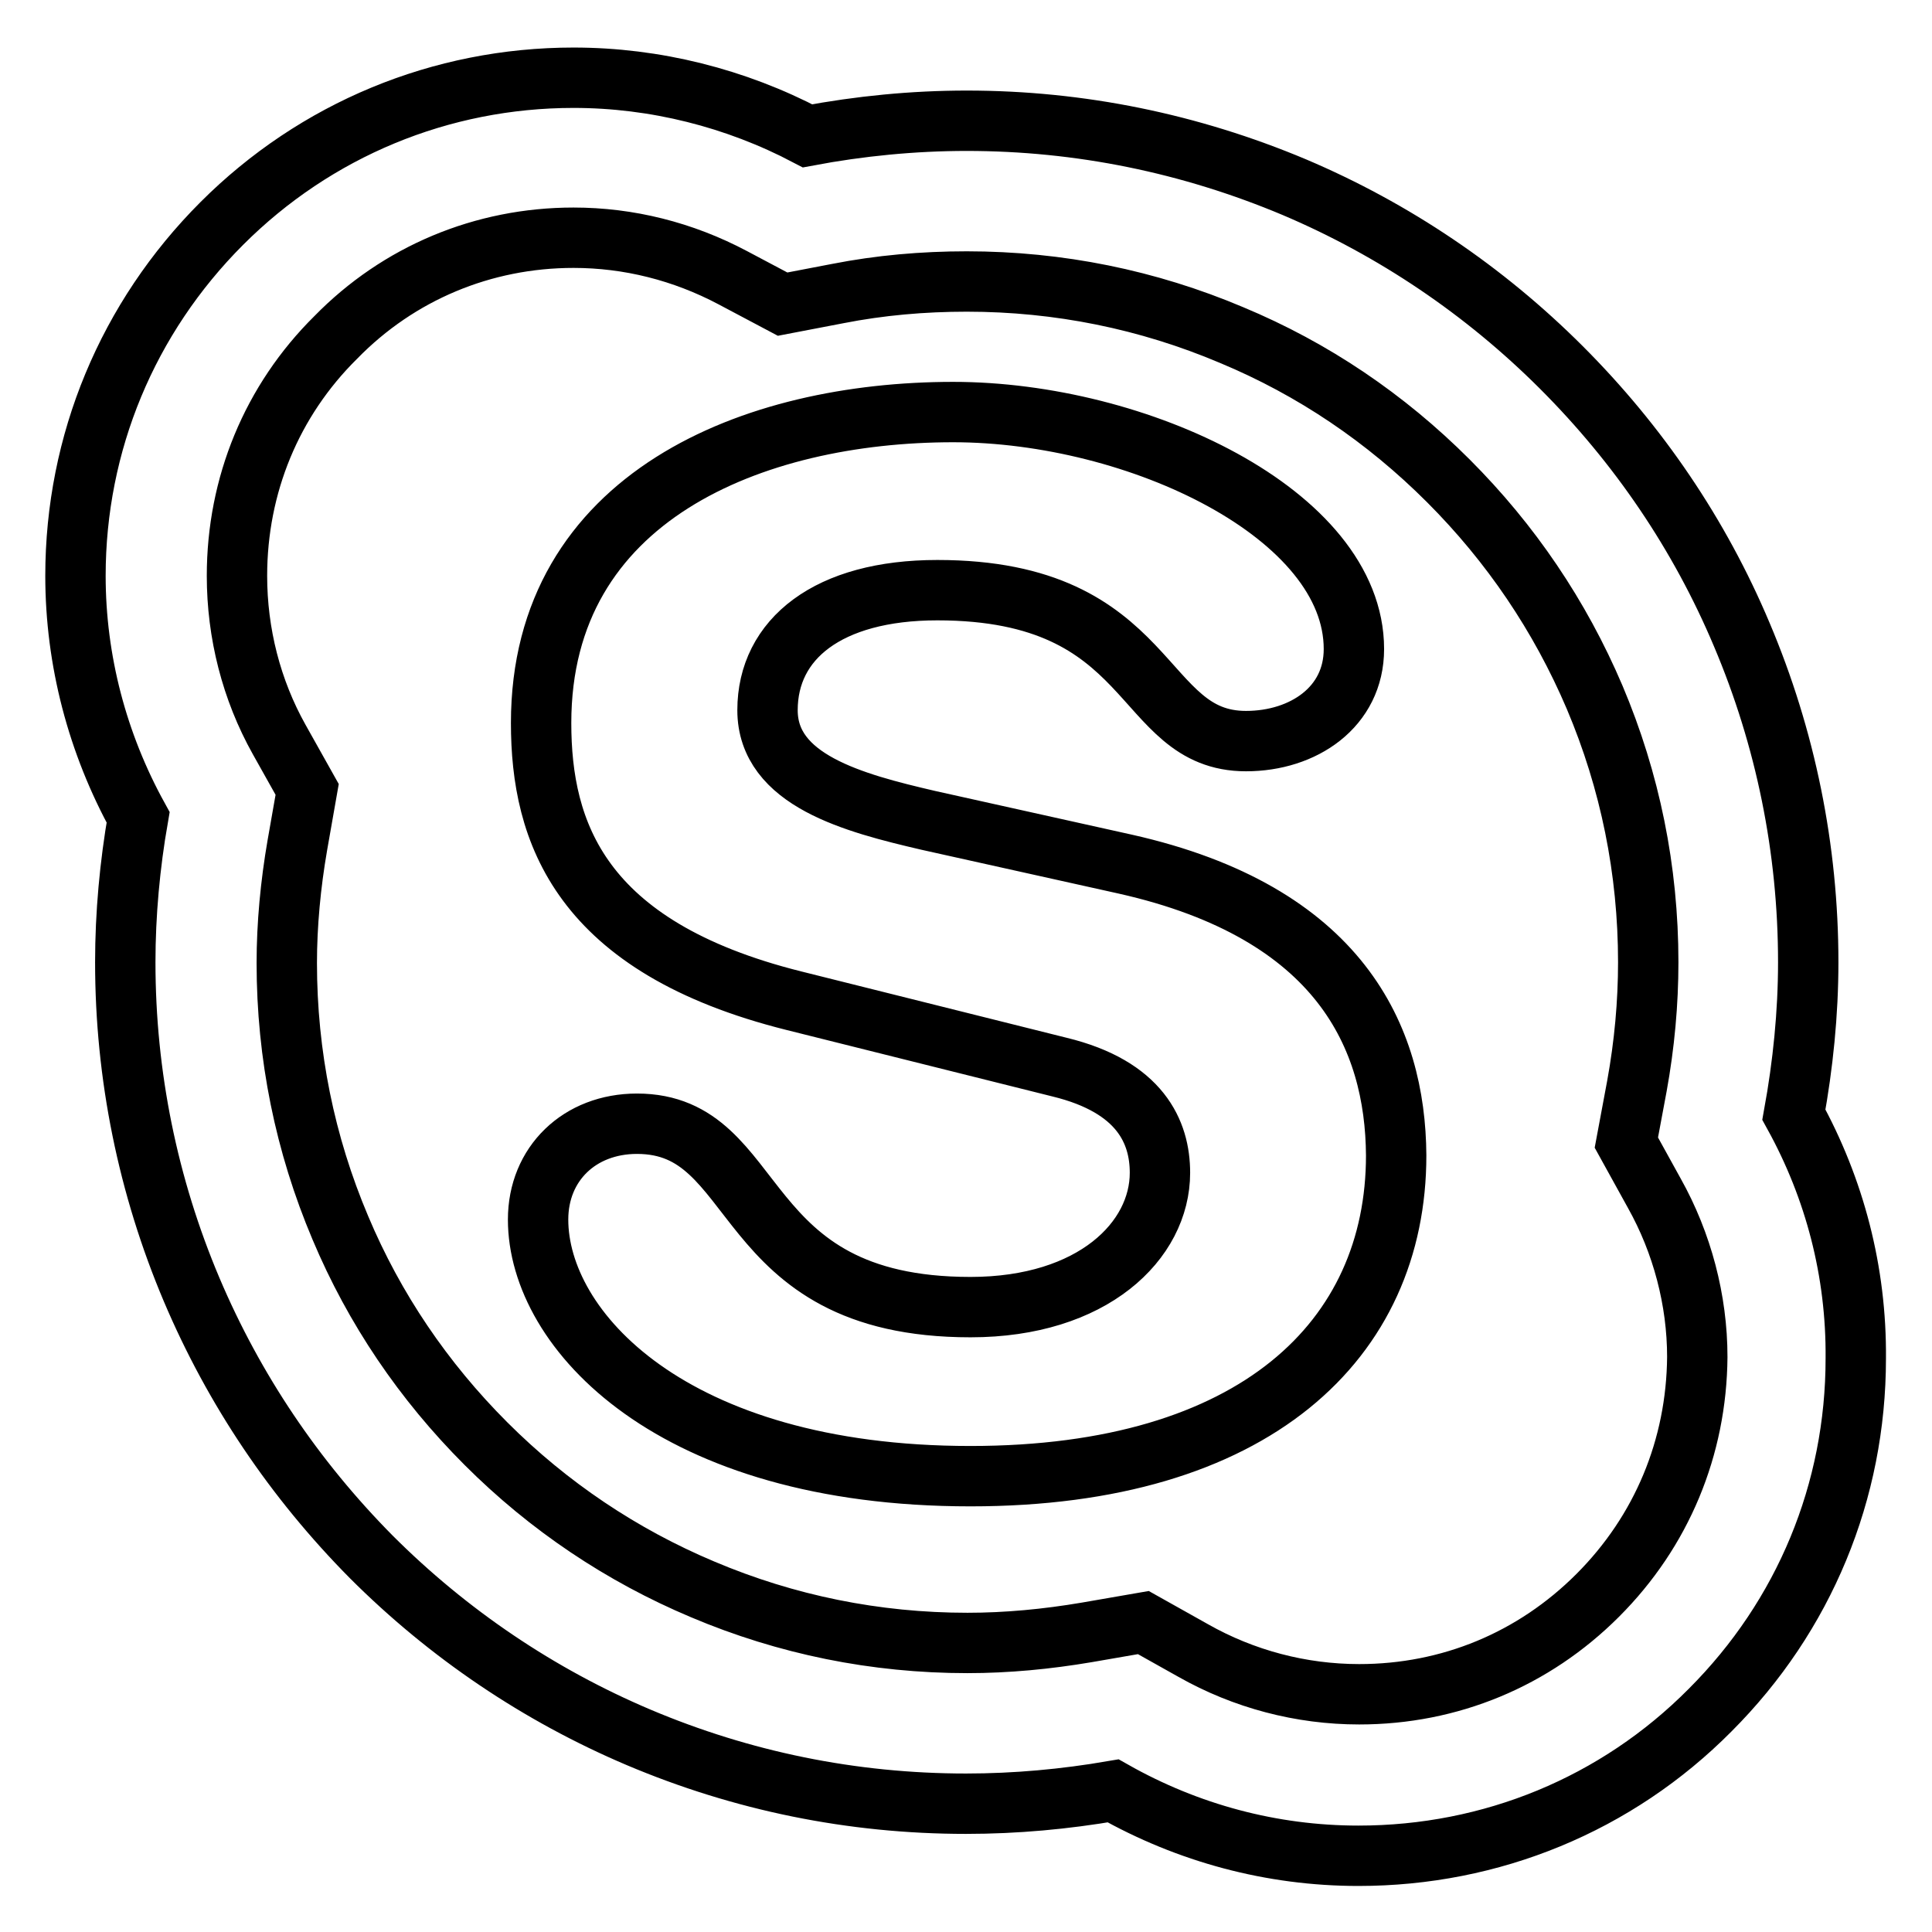 <?xml version="1.0" encoding="utf-8"?>
<!-- Svg Vector Icons : http://www.onlinewebfonts.com/icon -->
<!DOCTYPE svg PUBLIC "-//W3C//DTD SVG 1.1//EN" "http://www.w3.org/Graphics/SVG/1.1/DTD/svg11.dtd">
<svg version="1.1" xmlns="http://www.w3.org/2000/svg" xmlns:xlink="http://www.w3.org/1999/xlink" x="0px" y="0px" viewBox="0 0 256 256" enable-background="new 0 0 256 256" xml:space="preserve">
<g> <path stroke-width="8" fill-opacity="0" stroke="#000000"  d="M237.7,147.7c1.2-6.6,1.9-13.4,1.9-20.2c0-15-3-29.7-8.8-43.4c-5.6-13.3-13.7-25.2-23.9-35.4 c-10.2-10.2-22.2-18.3-35.4-23.9C157.7,19,143.1,16,128.1,16c-7.1,0-14.2,0.7-21.1,2c-9.5-5-20.2-7.7-31-7.7 c-17.6,0-34.2,6.9-46.6,19.3C16.9,42.1,10,58.7,10,76.3c0,11.2,2.9,22.2,8.3,32c-1.1,6.3-1.7,12.8-1.7,19.2c0,15,3,29.7,8.8,43.4 C31,184.1,39,196,49.2,206.3c10.2,10.2,22.2,18.3,35.4,23.9c13.7,5.8,28.3,8.8,43.4,8.8c6.6,0,13.1-0.6,19.5-1.7 c9.9,5.6,21,8.6,32.5,8.6c17.6,0,34.2-6.8,46.6-19.3c12.5-12.5,19.3-29,19.3-46.6C246,168.5,243.1,157.5,237.7,147.7L237.7,147.7z  M211.7,211.4c-8.5,8.5-19.6,13.1-31.6,13.1c-7.7,0-15.3-2-22-5.8l-6.6-3.7l-7.5,1.3c-5.3,0.9-10.6,1.4-15.8,1.4 c-12.2,0-24-2.4-35.1-7.1c-10.7-4.5-20.4-11-28.7-19.3c-8.3-8.3-14.8-17.9-19.3-28.6c-4.7-11.1-7.1-22.9-7.1-35.1 c0-5.1,0.5-10.4,1.4-15.6l1.3-7.4l-3.7-6.6c-3.7-6.6-5.6-14.1-5.6-21.7c0-12,4.6-23.2,13.1-31.6C52.8,36.2,64,31.5,76,31.5 c7.3,0,14.5,1.8,21.1,5.3l6.6,3.5l7.3-1.4c5.6-1.1,11.3-1.6,17.1-1.6c12.2,0,24,2.4,35.1,7.1c10.8,4.5,20.4,11,28.7,19.3 c8.3,8.3,14.8,17.9,19.4,28.7c4.7,11.1,7.1,22.9,7.1,35.1c0,5.4-0.5,10.9-1.5,16.4l-1.4,7.5l3.7,6.7c3.7,6.6,5.7,14.2,5.7,21.7 C224.8,191.8,220.2,202.9,211.7,211.4L211.7,211.4z M149.1,114.5l-26.1-5.8c-9.9-2.3-21.3-5.3-21.3-14.6c0-9.4,8-15.9,22.5-15.9 c29.1,0,26.5,20,40.9,20c7.6,0,14.3-4.5,14.3-12.2c0-17.9-28.7-31.4-53.1-31.4c-26.5,0-54.6,11.2-54.6,41.2 c0,14.4,5.1,29.7,33.5,36.8l35.2,8.8c10.7,2.6,13.3,8.6,13.3,14c0,9-8.9,17.8-25.1,17.8c-31.6,0-27.2-24.3-44.2-24.3 c-7.6,0-13.1,5.3-13.1,12.7c0,14.6,17.7,34,57.3,34c37.7,0,56.4-18.1,56.4-42.5C184.9,137.5,177.6,120.9,149.1,114.5z"/></g>
</svg>